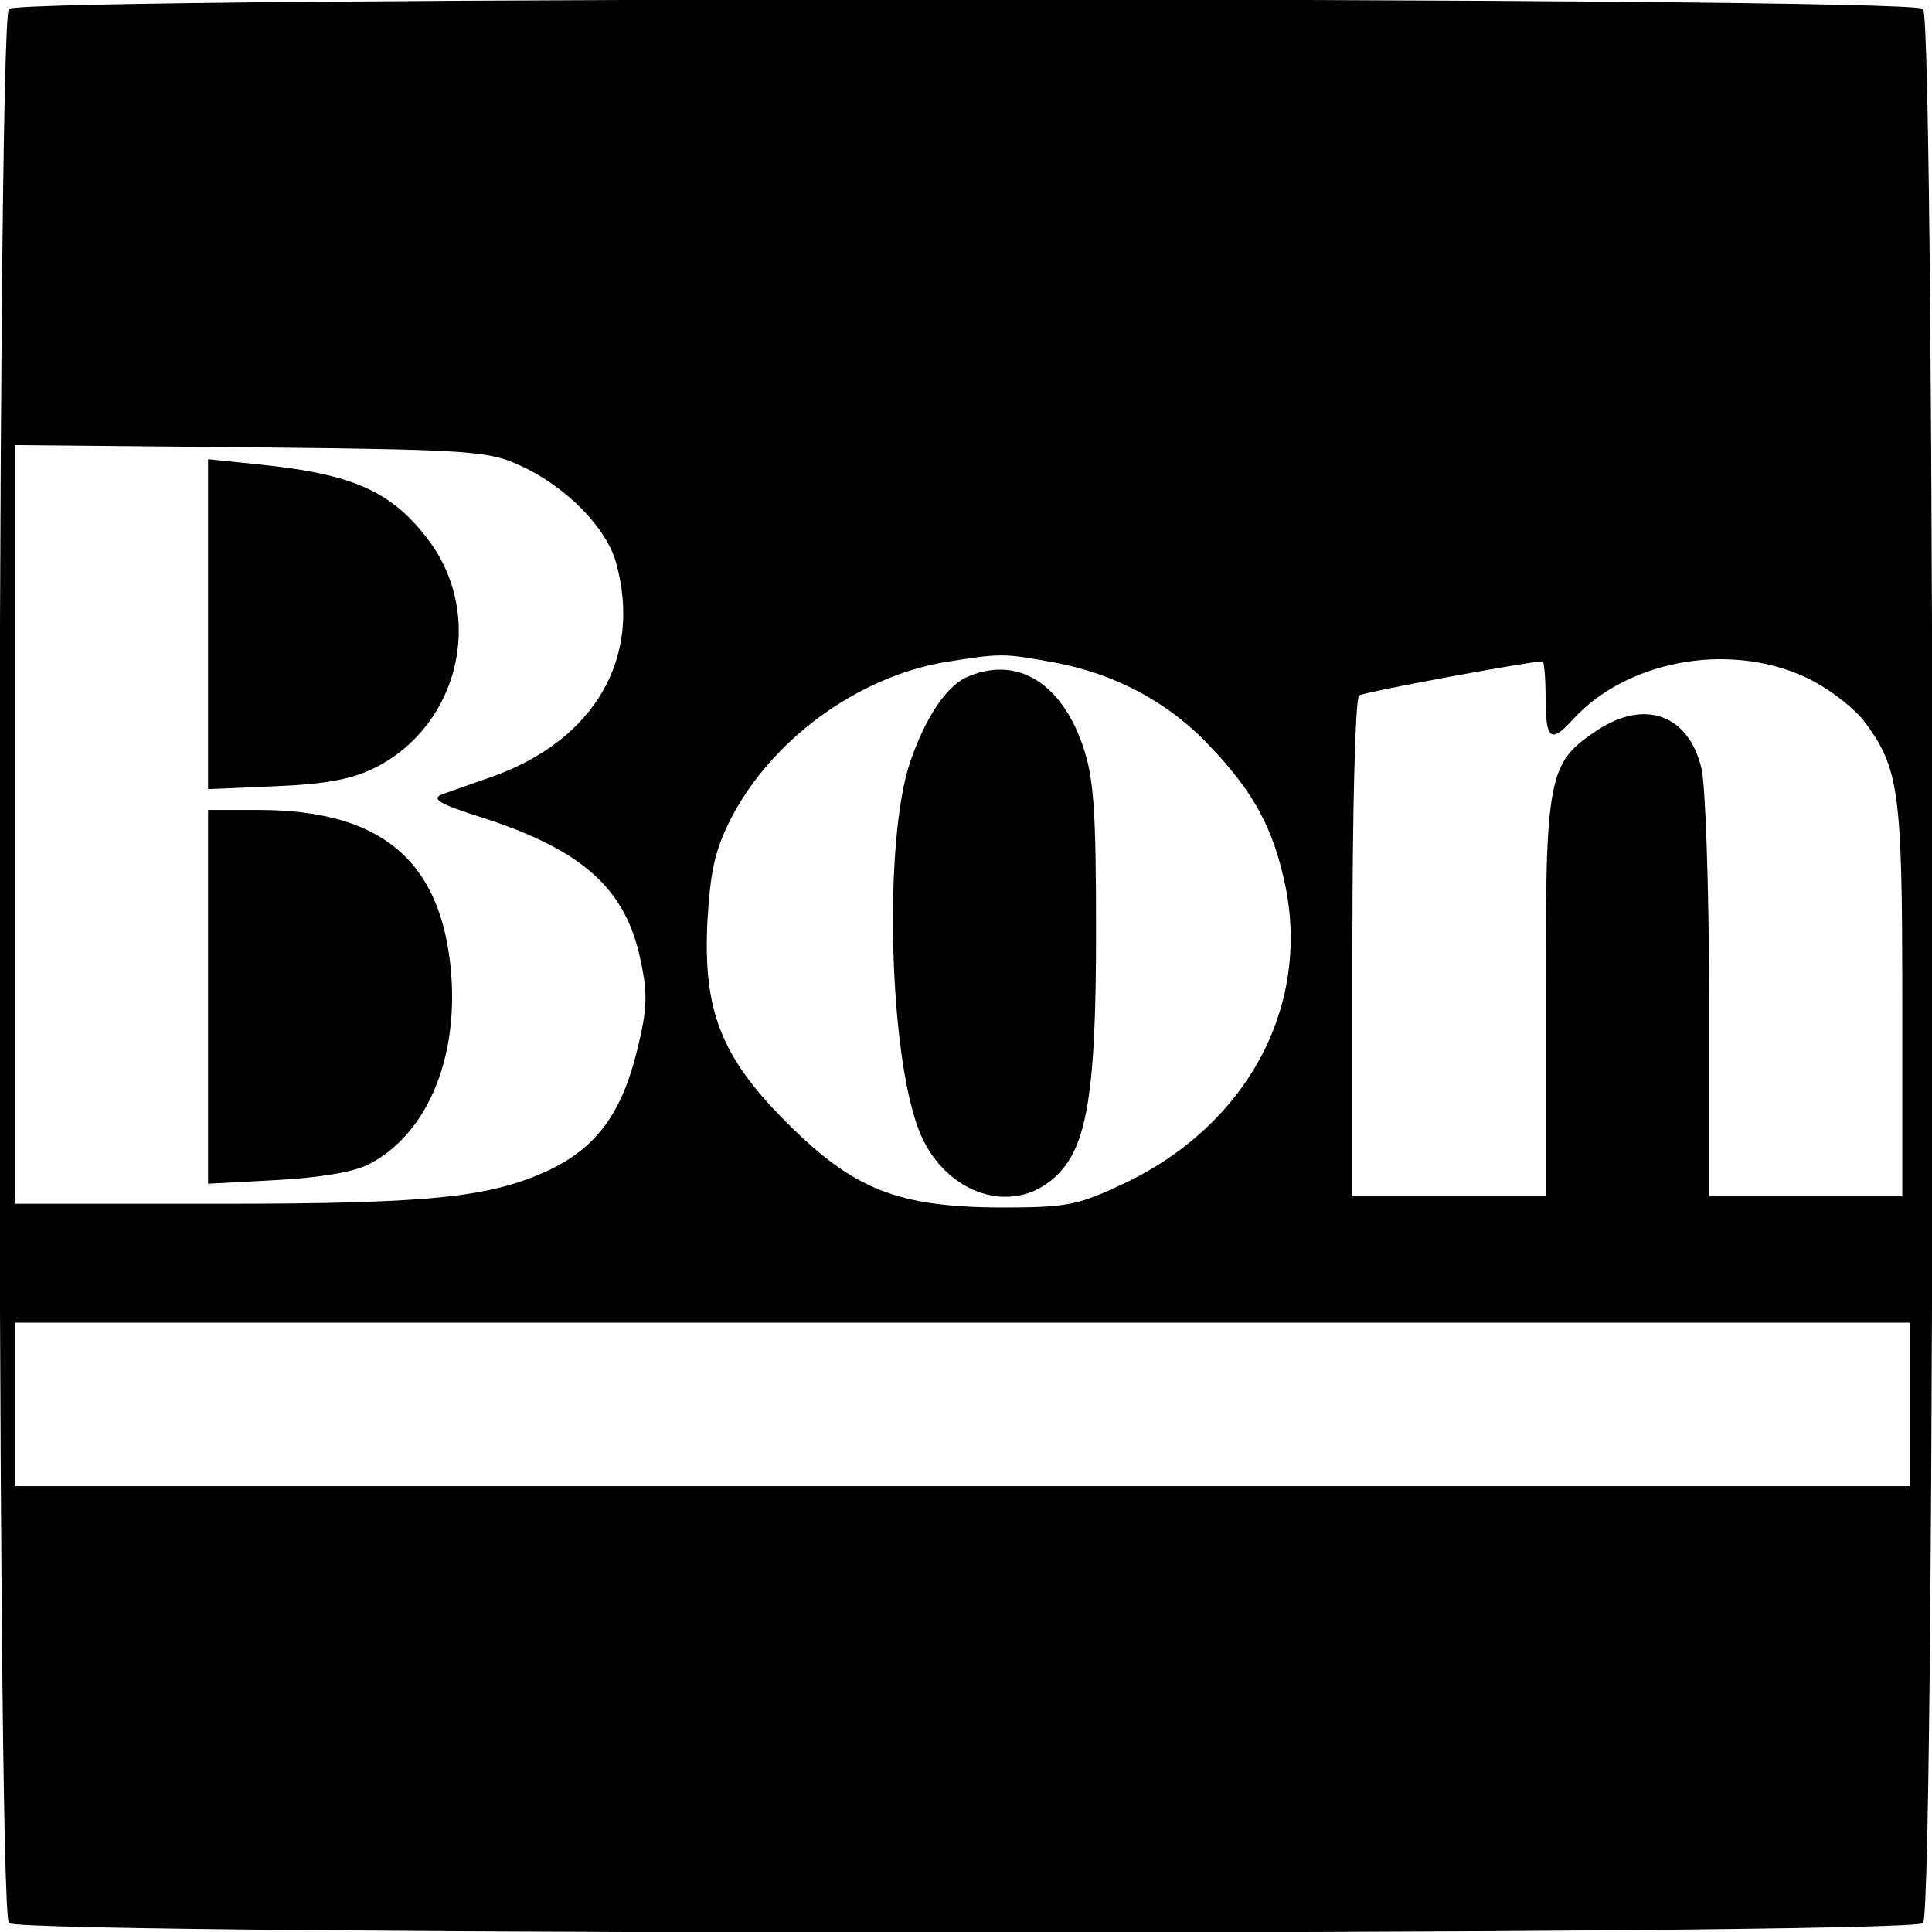 <?xml version="1.0" standalone="no"?>
<!DOCTYPE svg PUBLIC "-//W3C//DTD SVG 20010904//EN"
 "http://www.w3.org/TR/2001/REC-SVG-20010904/DTD/svg10.dtd">
<svg version="1.0" xmlns="http://www.w3.org/2000/svg"
 width="260pt" height="260pt" viewBox="0 0 260 260"
 preserveAspectRatio="xMidYMid meet">
<g transform="translate(0,260) scale(0.1,-0.1)"
fill="#000000" stroke="none">
<path d="M12 2588 c-17 -17 -17 -2559 0 -2576 17 -17 2559 -17 2576 0 17 17
17 2559 0 2576 -17 17 -2559 17 -2576 0z m689 -615 c61 -28 115 -83 128 -130
36 -128 -29 -239 -166 -288 -26 -9 -57 -20 -68 -24 -15 -6 -4 -13 50 -30 138
-44 197 -96 217 -193 10 -46 9 -67 -5 -123 -21 -85 -56 -131 -121 -161 -79
-36 -160 -44 -448 -44 l-268 0 0 511 0 510 318 -3 c299 -3 320 -5 363 -25z
m715 -264 c84 -15 157 -54 213 -114 59 -62 85 -111 101 -188 33 -164 -53 -322
-218 -400 -62 -29 -75 -32 -167 -32 -137 1 -196 24 -286 114 -88 88 -113 150
-107 271 4 68 10 96 32 139 55 106 170 190 288 210 75 12 78 12 144 0z m1025
-26 c26 -14 56 -38 68 -54 47 -63 51 -95 51 -375 l0 -264 -130 0 -130 0 0 268
c0 147 -5 285 -10 307 -17 73 -76 95 -141 52 -66 -44 -69 -61 -69 -359 l0
-268 -130 0 -130 0 0 334 c0 189 4 337 9 340 7 5 230 46 247 46 2 0 4 -22 4
-50 0 -55 7 -61 36 -29 76 84 222 107 325 52z m129 -973 l0 -110 -1275 0
-1275 0 0 110 0 110 1275 0 1275 0 0 -110z"/>
<path d="M280 1760 l0 -222 93 4 c69 3 103 10 134 26 110 57 145 201 72 302
-50 68 -102 92 -231 105 l-68 7 0 -222z"/>
<path d="M280 1259 l0 -252 93 5 c57 3 104 11 123 21 78 40 121 141 111 259
-13 150 -94 218 -259 218 l-68 0 0 -251z"/>
<path d="M1304 1690 c-29 -11 -58 -54 -79 -115 -36 -105 -29 -393 12 -497 32
-81 118 -114 177 -67 48 38 61 109 61 334 0 168 -3 208 -18 252 -29 84 -88
120 -153 93z"/>
</g>
</svg>
